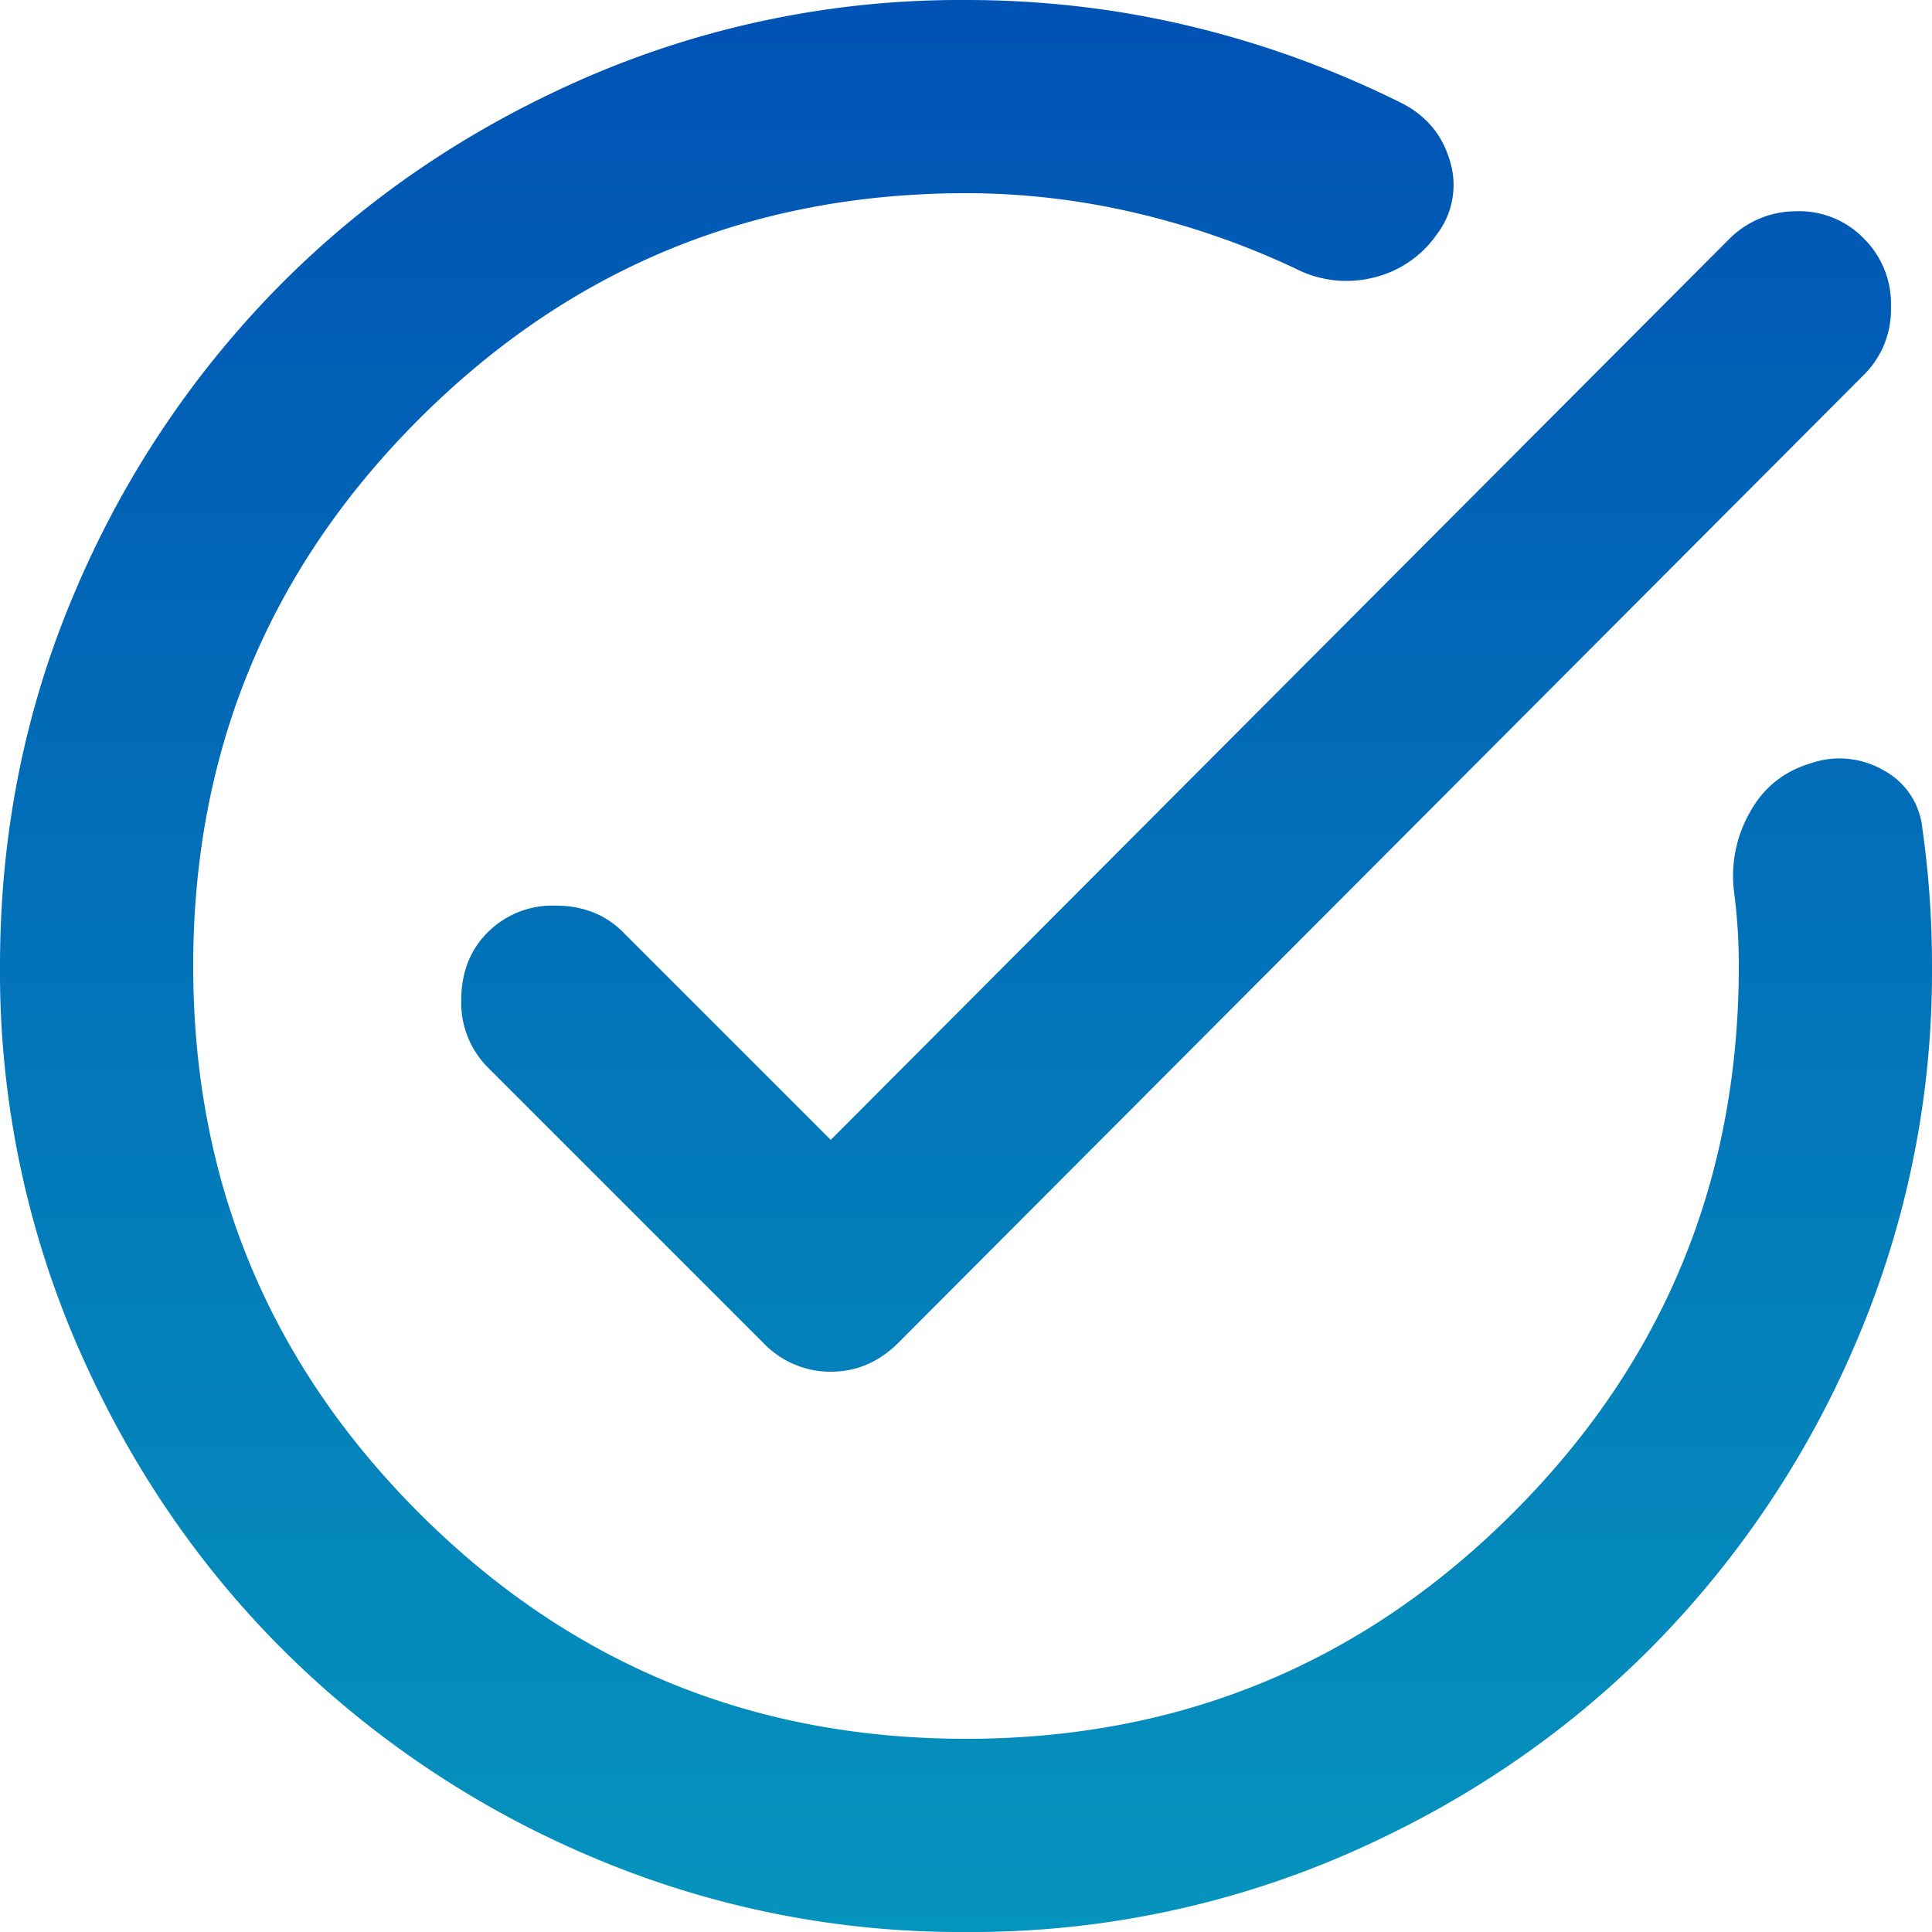 <svg xmlns="http://www.w3.org/2000/svg" width="20" height="20" fill="none" viewBox="0 0 20 20"><path fill="url(#paint0_linear_748_1439)" d="M10 20a9.738 9.738 0 0 1-3.9-.788 10.099 10.099 0 0 1-3.175-2.137c-.9-.9-1.612-1.958-2.137-3.175A9.738 9.738 0 0 1 0 10c0-1.383.263-2.683.787-3.9a10.099 10.099 0 0 1 2.138-3.175c.9-.9 1.958-1.612 3.175-2.137A9.738 9.738 0 0 1 10 0c.8 0 1.58.092 2.338.275.758.183 1.487.45 2.187.8.25.133.412.333.487.6a.84.84 0 0 1-.137.75 1.113 1.113 0 0 1-.662.45 1.157 1.157 0 0 1-.813-.1 8.35 8.35 0 0 0-1.662-.575A7.668 7.668 0 0 0 10 2c-2.217 0-4.104.78-5.662 2.338C2.779 5.896 2 7.783 2 10s.78 4.104 2.338 5.662C5.896 17.221 7.783 18 10 18s4.104-.78 5.662-2.338C17.221 14.104 18 12.217 18 10a5.85 5.85 0 0 0-.05-.775 1.33 1.33 0 0 1 .163-.813c.141-.258.354-.429.637-.512a.906.906 0 0 1 .75.075.766.766 0 0 1 .4.6A10.012 10.012 0 0 1 20 10a9.738 9.738 0 0 1-.788 3.9 10.098 10.098 0 0 1-2.137 3.175c-.9.9-1.958 1.613-3.175 2.137A9.738 9.738 0 0 1 10 20Zm-1.4-8.2 9.3-9.325a.977.977 0 0 1 .688-.288.93.93 0 0 1 .712.288.948.948 0 0 1 .275.7.948.948 0 0 1-.275.7L9.3 13.9c-.2.2-.433.3-.7.3a.96.96 0 0 1-.7-.3l-2.85-2.85a.948.948 0 0 1-.275-.7c0-.283.092-.517.275-.7a.948.948 0 0 1 .7-.275c.283 0 .517.092.7.275L8.6 11.8Z"/><defs><linearGradient id="paint0_linear_748_1439" x1="10" x2="10" y1="0" y2="20" gradientUnits="userSpaceOnUse"><stop stop-color="#0052B4"/><stop offset="1" stop-color="#0594BD"/></linearGradient></defs></svg>